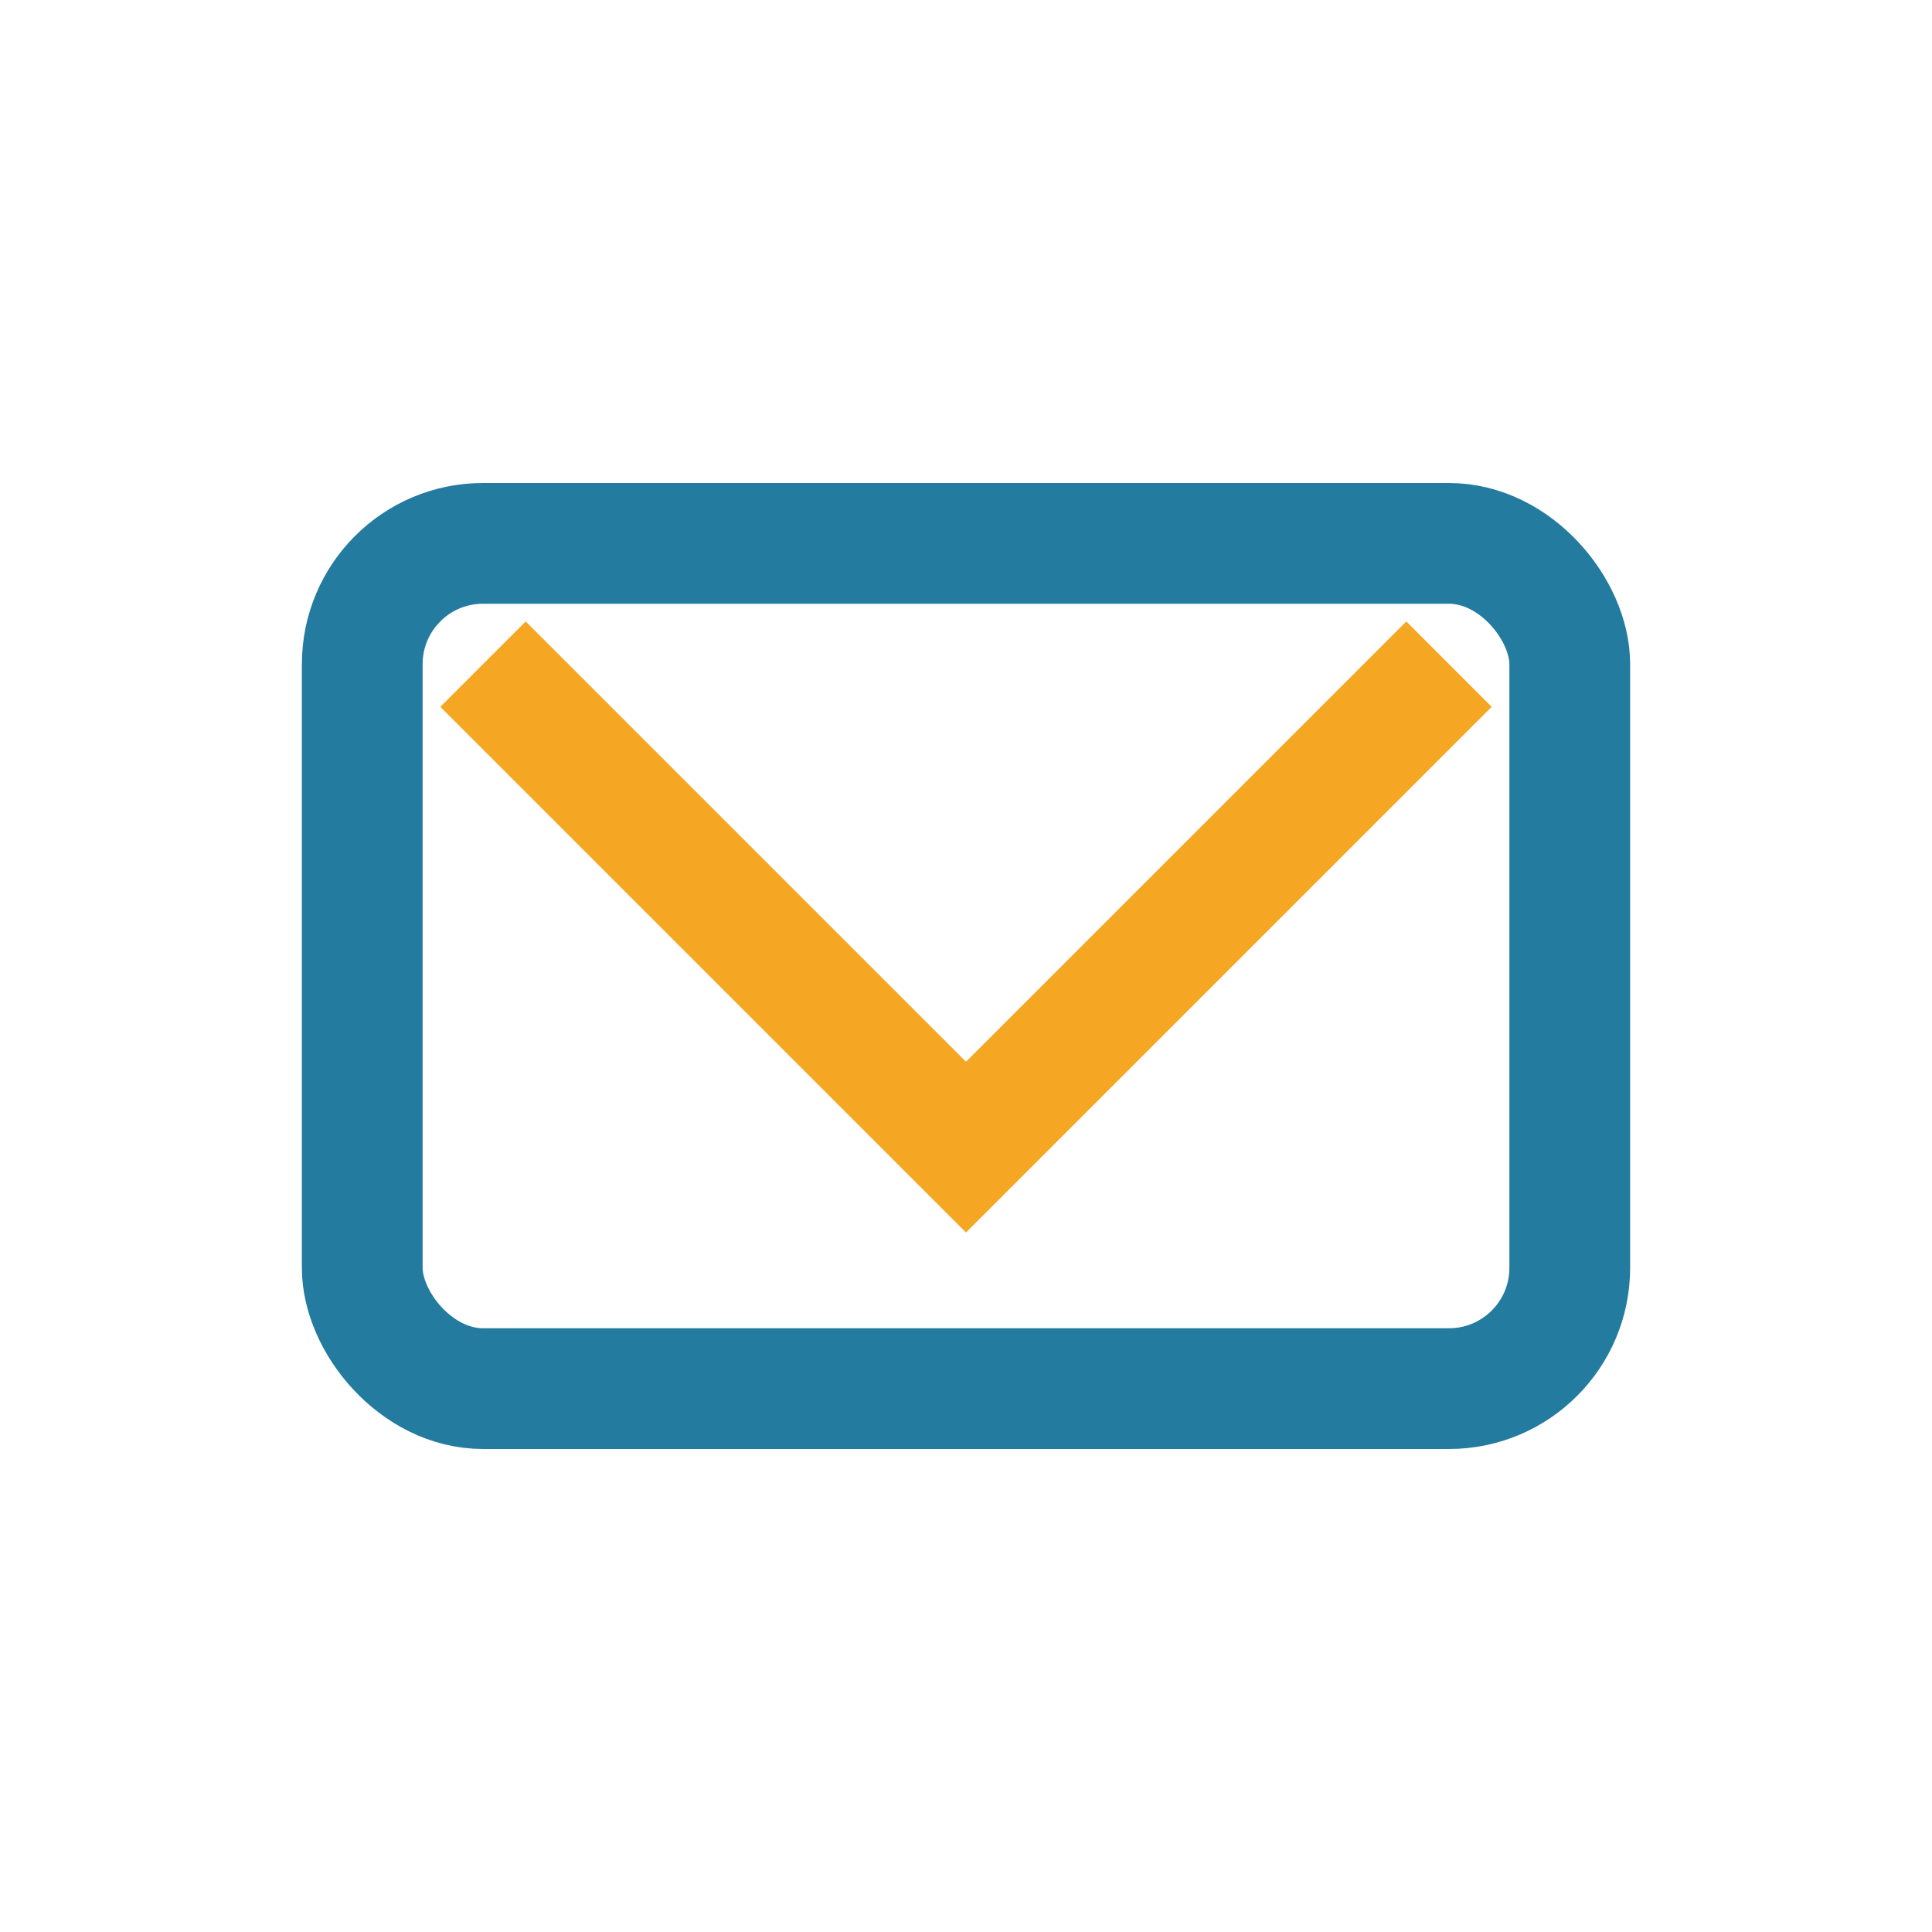 <?xml version="1.0" encoding="UTF-8"?>
<svg xmlns="http://www.w3.org/2000/svg" width="32" height="32" viewBox="0 0 32 32"><rect x="6" y="9" width="20" height="14" rx="2" fill="none" stroke="#247BA0" stroke-width="2"/><path d="M8 11l8 8 8-8" stroke="#F5A623" stroke-width="2" fill="none"/></svg>